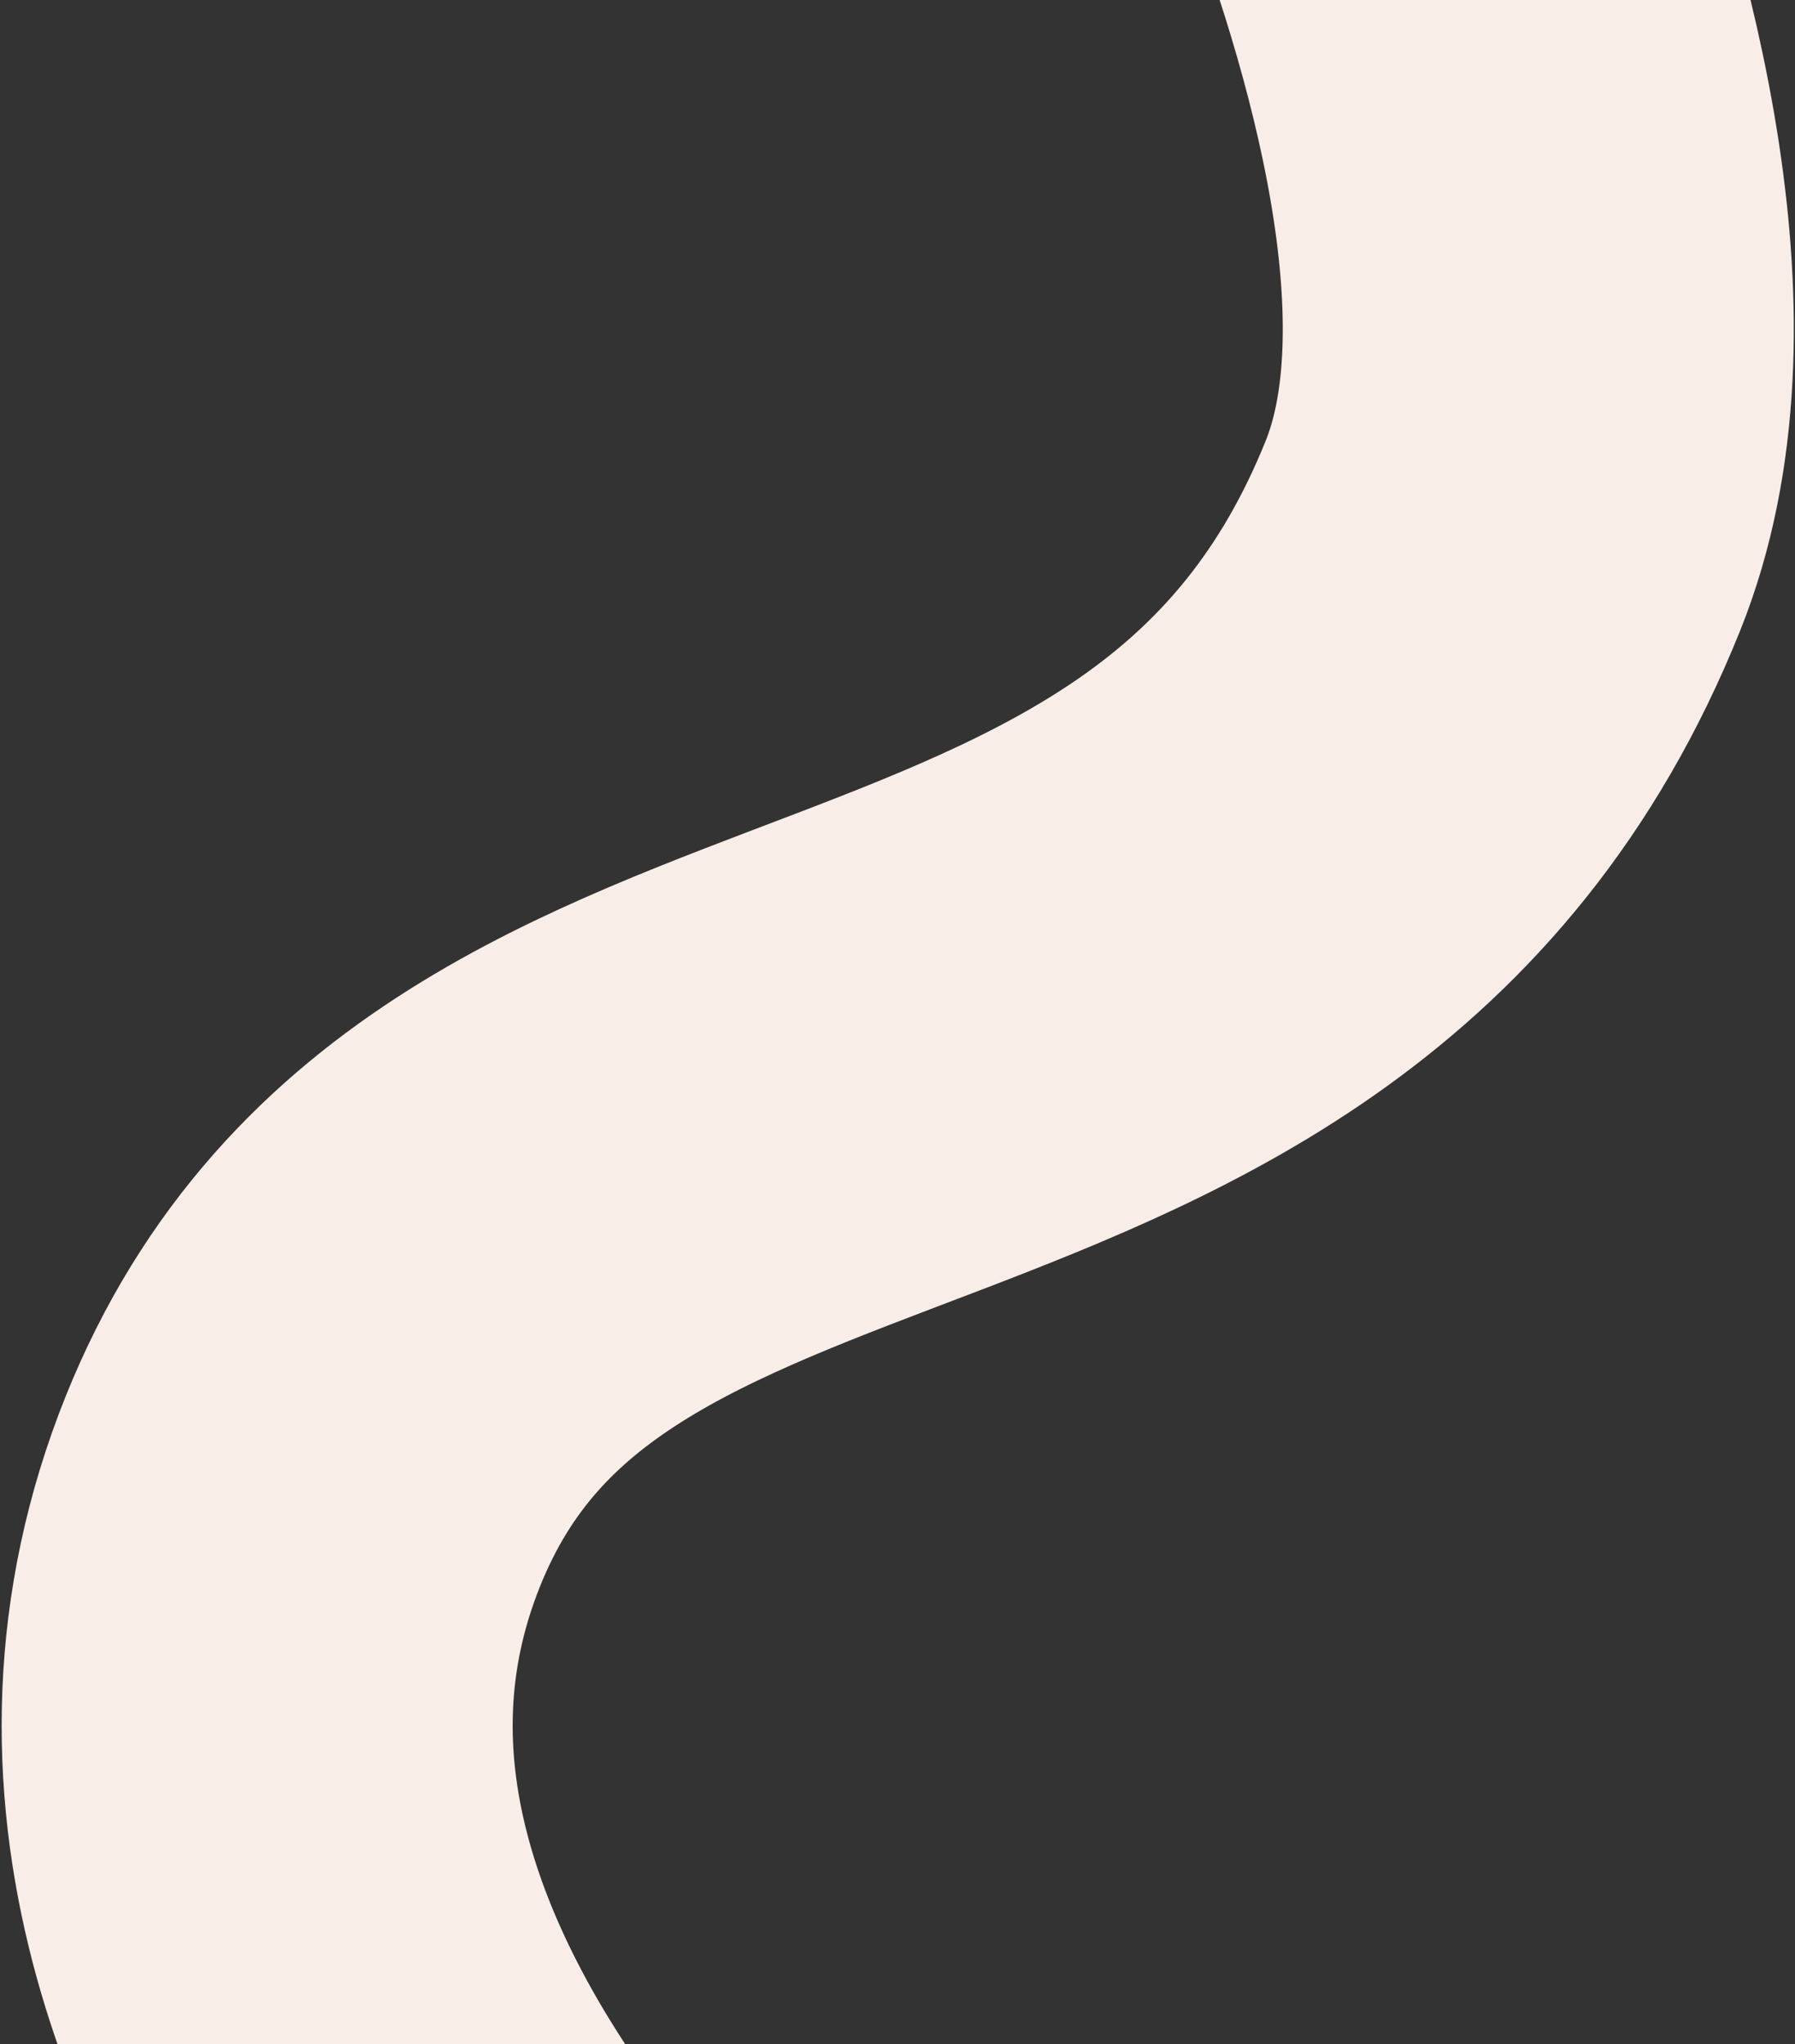 <svg width="562" height="640" viewBox="0 0 562 640" fill="none" xmlns="http://www.w3.org/2000/svg">
<rect x="0" y="0" width="562" height="640" fill="#333333" stroke="none"/>
<path d="M240.33 803.062C240.33 803.062 23.771 643.909 94.833 466.928C162.099 299.4 390.31 367.587 470.579 167.677C521.502 40.852 379.849 -199.121 379.849 -199.121" stroke="#F8EDE7" stroke-width="160"/>
</svg>
